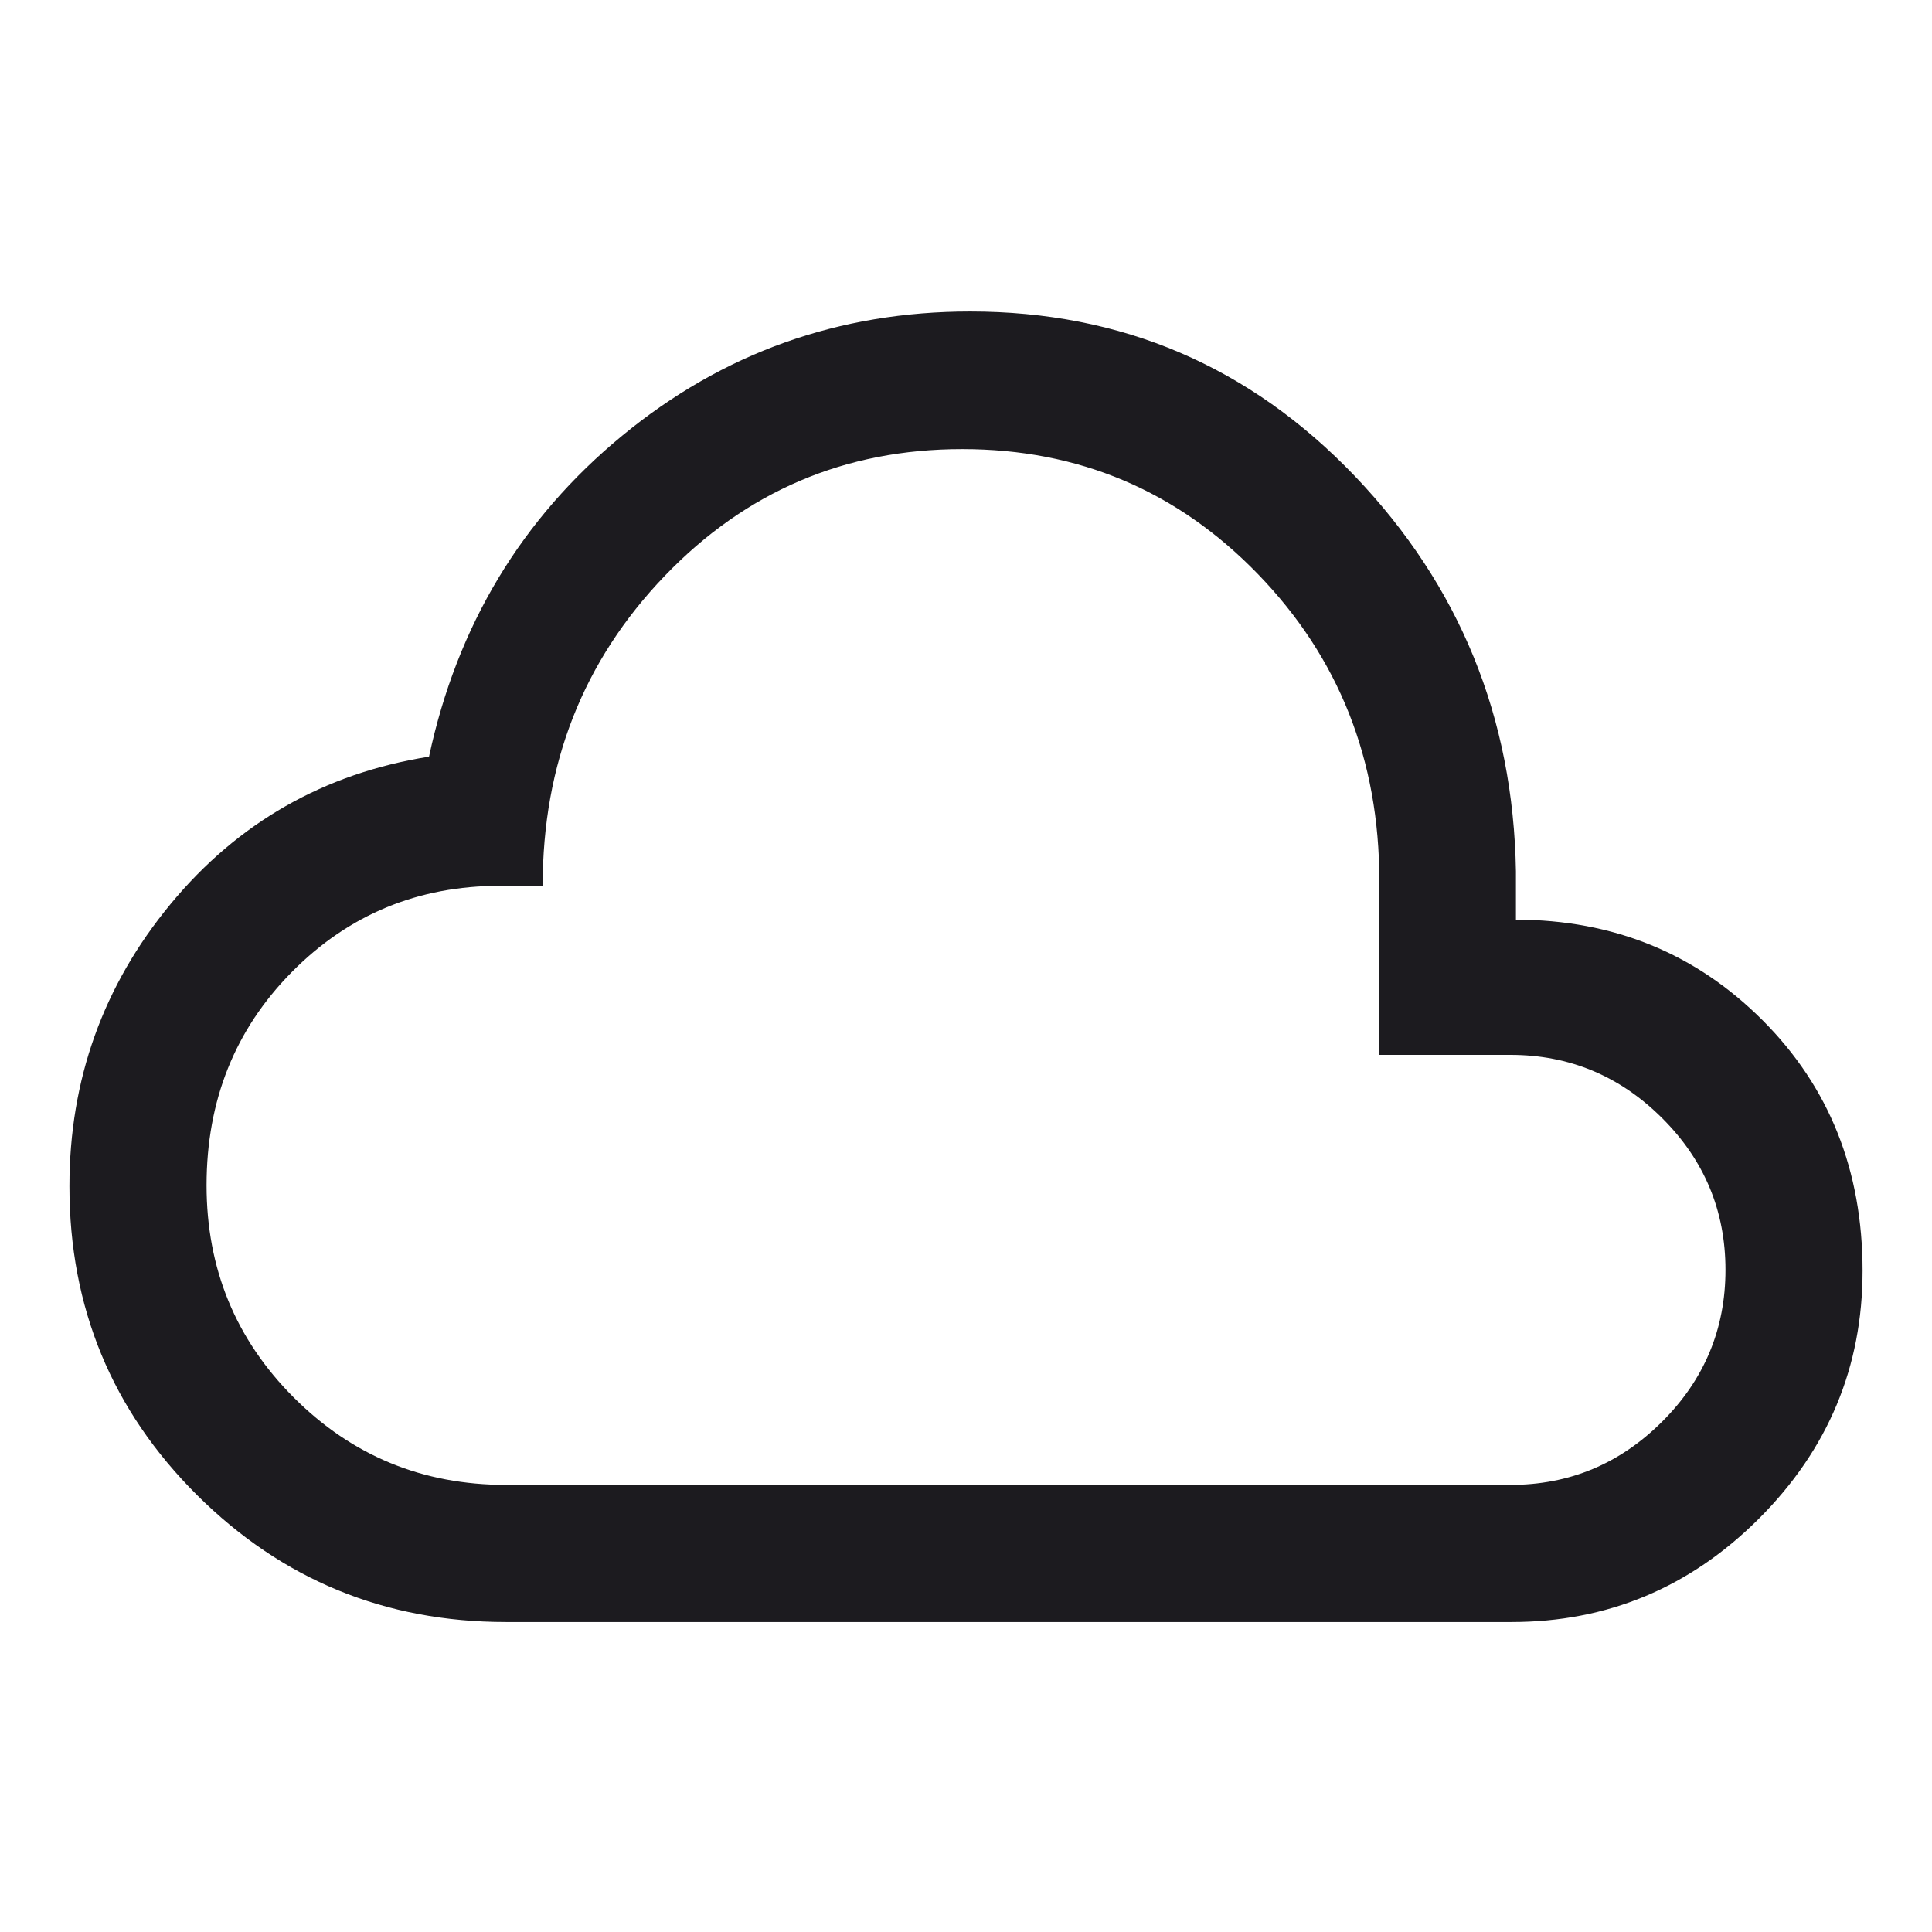 <svg width="48" height="48" viewBox="0 0 48 48" fill="none" xmlns="http://www.w3.org/2000/svg">
<mask id="mask0_316_53333" style="mask-type:alpha" maskUnits="userSpaceOnUse" x="0" y="0" width="48" height="48">
<rect width="48" height="48" fill="#D9D9D9"/>
</mask>
<g mask="url(#mask0_316_53333)">
<path d="M12.574 40.299C9.568 40.299 7.009 39.247 4.895 37.144C2.782 35.041 1.725 32.484 1.725 29.474C1.725 26.826 2.562 24.489 4.237 22.462C5.912 20.436 8.052 19.215 10.659 18.799C11.357 15.542 12.957 12.884 15.457 10.826C17.956 8.768 20.839 7.739 24.104 7.739C27.866 7.739 31.051 9.101 33.658 11.826C36.264 14.551 37.599 17.825 37.663 21.649V22.849C40.087 22.854 42.128 23.686 43.787 25.344C45.446 27.002 46.275 29.079 46.275 31.574C46.275 33.961 45.418 36.012 43.703 37.727C41.988 39.441 39.937 40.299 37.55 40.299H12.574ZM12.574 36.892H37.526C38.988 36.892 40.244 36.369 41.294 35.322C42.344 34.276 42.869 33.018 42.869 31.55C42.869 30.082 42.344 28.824 41.294 27.778C40.244 26.731 38.988 26.208 37.526 26.208H34.269V21.876C34.269 18.879 33.265 16.343 31.259 14.269C29.252 12.195 26.801 11.158 23.906 11.158C20.992 11.158 18.527 12.21 16.509 14.314C14.491 16.418 13.482 18.982 13.482 22.008H12.424C10.387 22.008 8.662 22.722 7.25 24.15C5.838 25.579 5.132 27.345 5.132 29.448C5.132 31.517 5.854 33.276 7.3 34.722C8.746 36.169 10.504 36.892 12.574 36.892Z" fill="#1C1B1F"/>
</g>
</svg>
